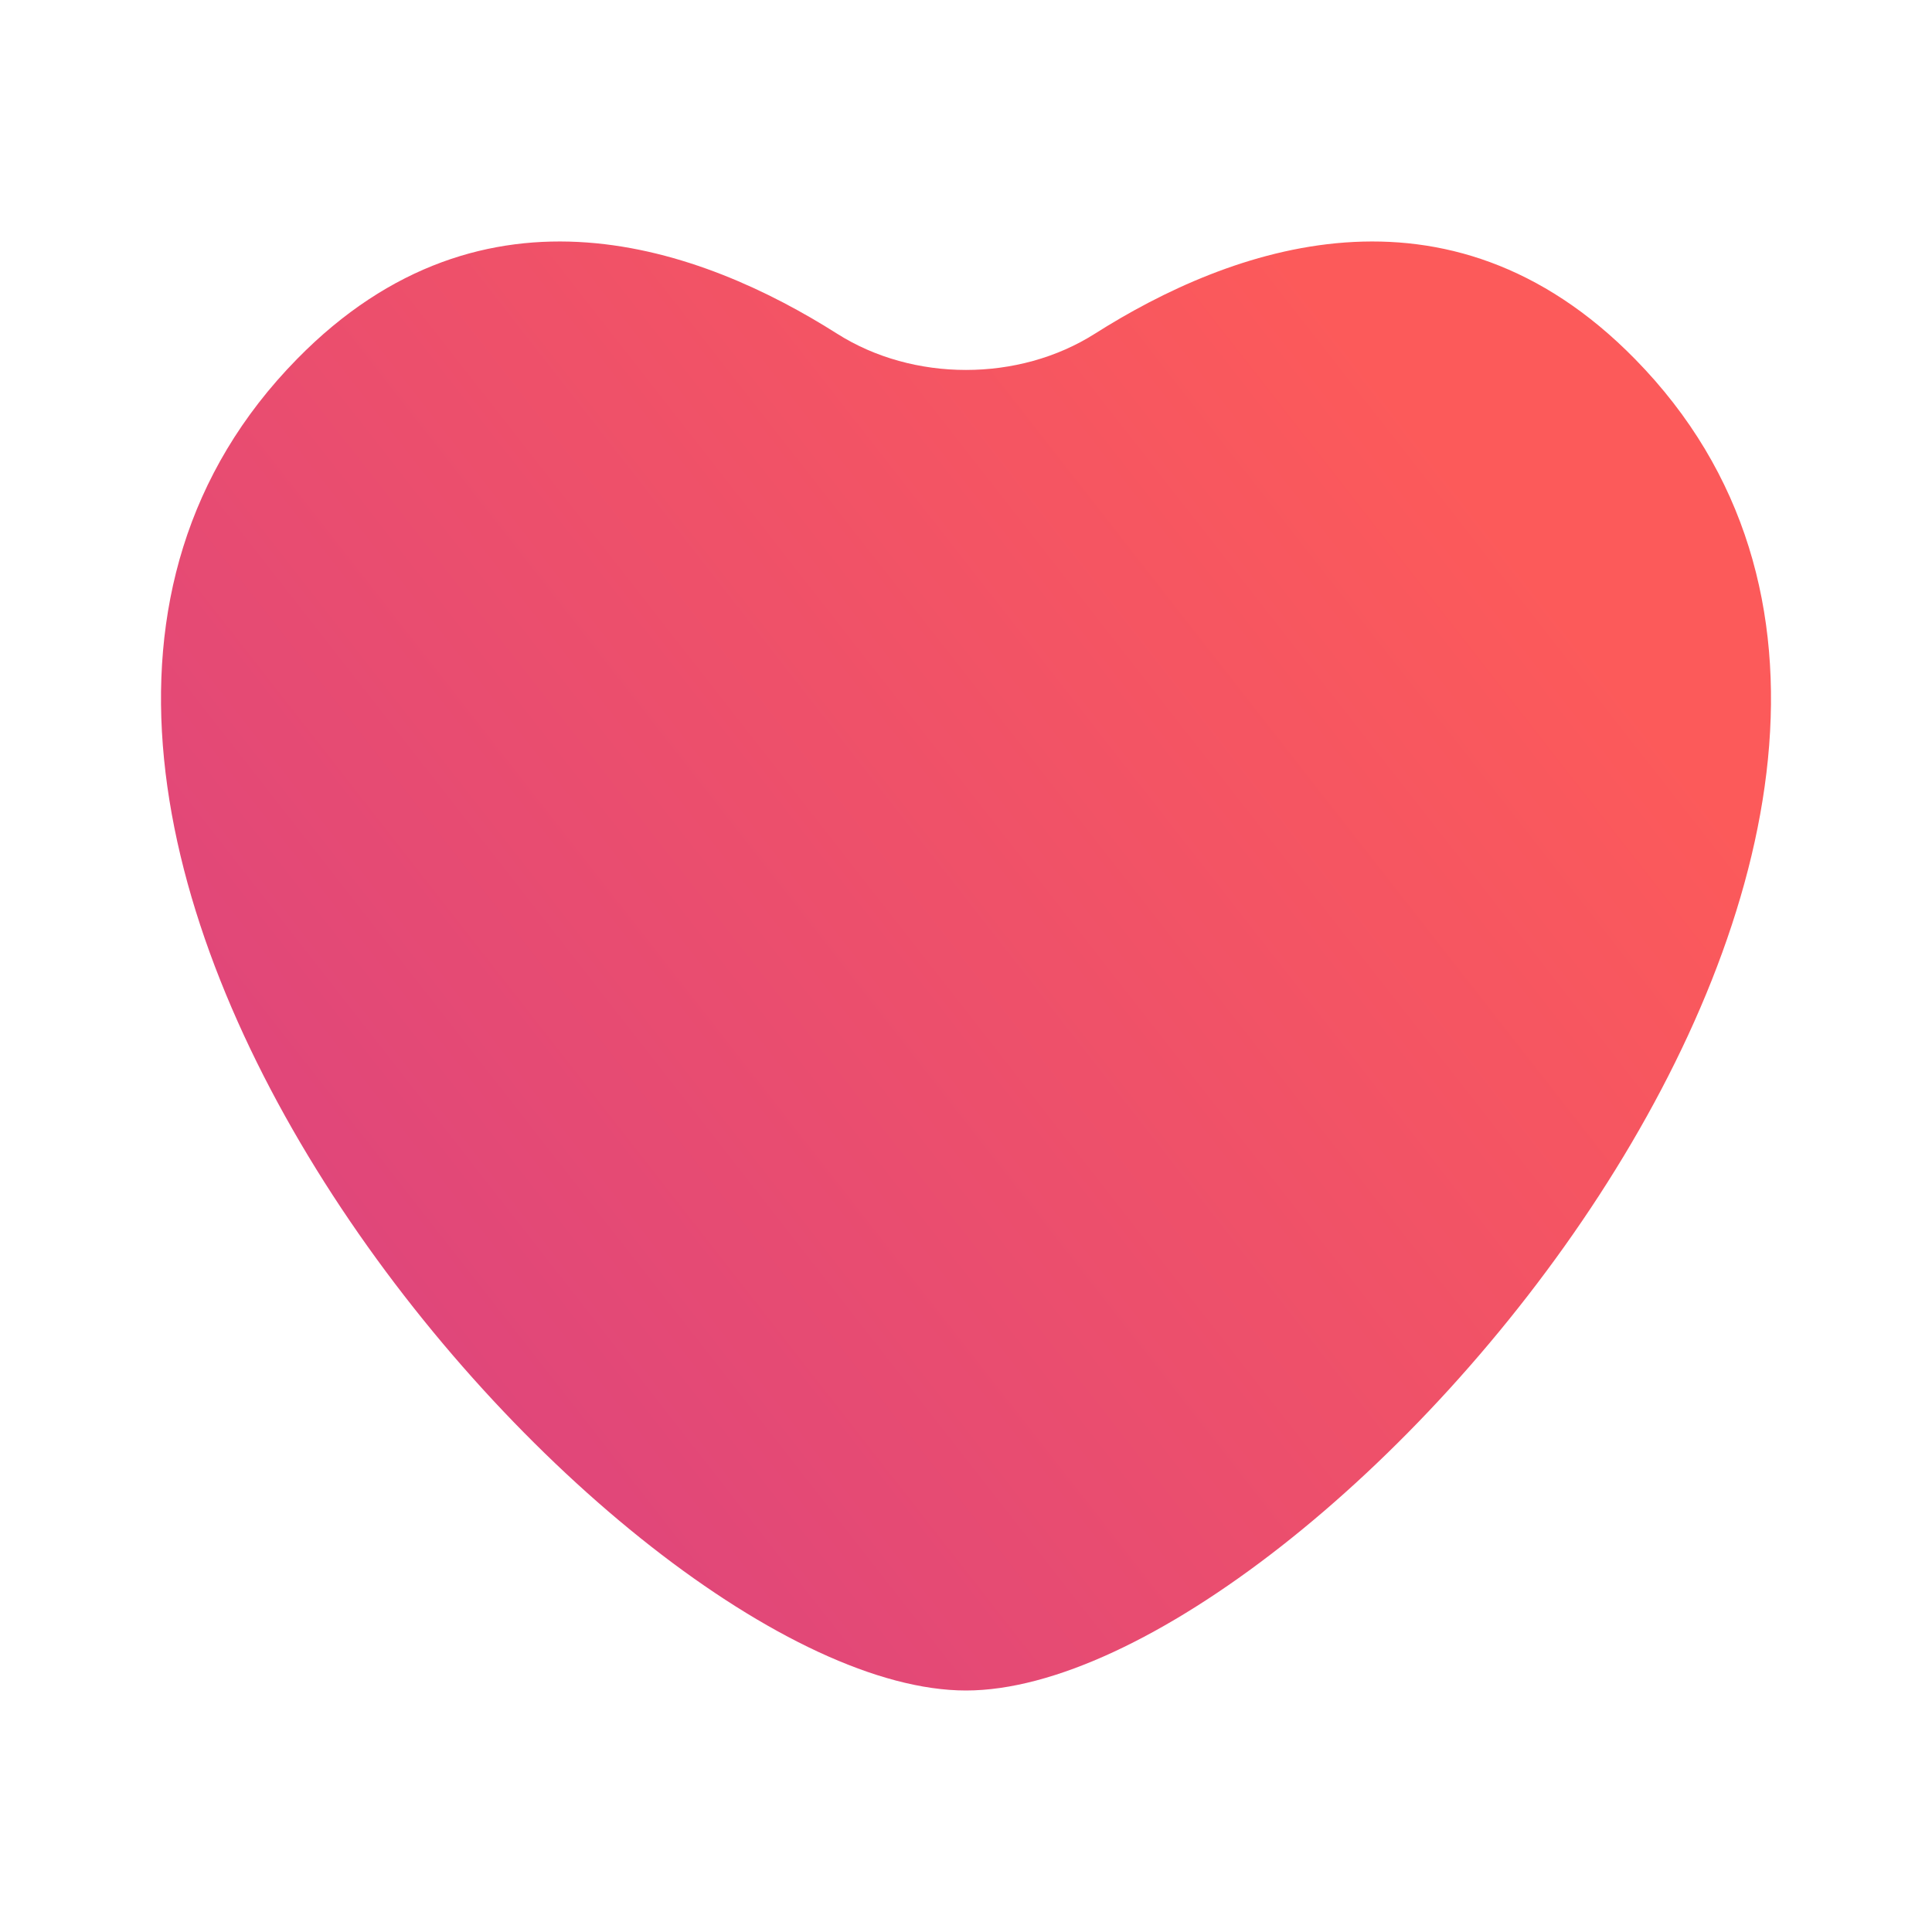 <?xml version="1.0" encoding="UTF-8"?> <svg xmlns="http://www.w3.org/2000/svg" width="30" height="30" viewBox="0 0 30 30" fill="none"> <path d="M25.389 5.576C22.472 2.6 19.093 3.855 17.001 5.182C15.819 5.932 14.181 5.932 12.999 5.182C10.907 3.855 7.528 2.6 4.611 5.576C-2.316 12.639 9.562 26.25 15 26.25C20.438 26.25 32.316 12.639 25.389 5.576Z" fill="url(#paint0_linear_16_880)"></path> <defs> <linearGradient id="paint0_linear_16_880" x1="23.296" y1="8.045" x2="2.203" y2="24.54" gradientUnits="userSpaceOnUse"> <stop stop-color="#FC5A5A"></stop> <stop offset="1" stop-color="#D84183"></stop> </linearGradient> </defs> </svg> 